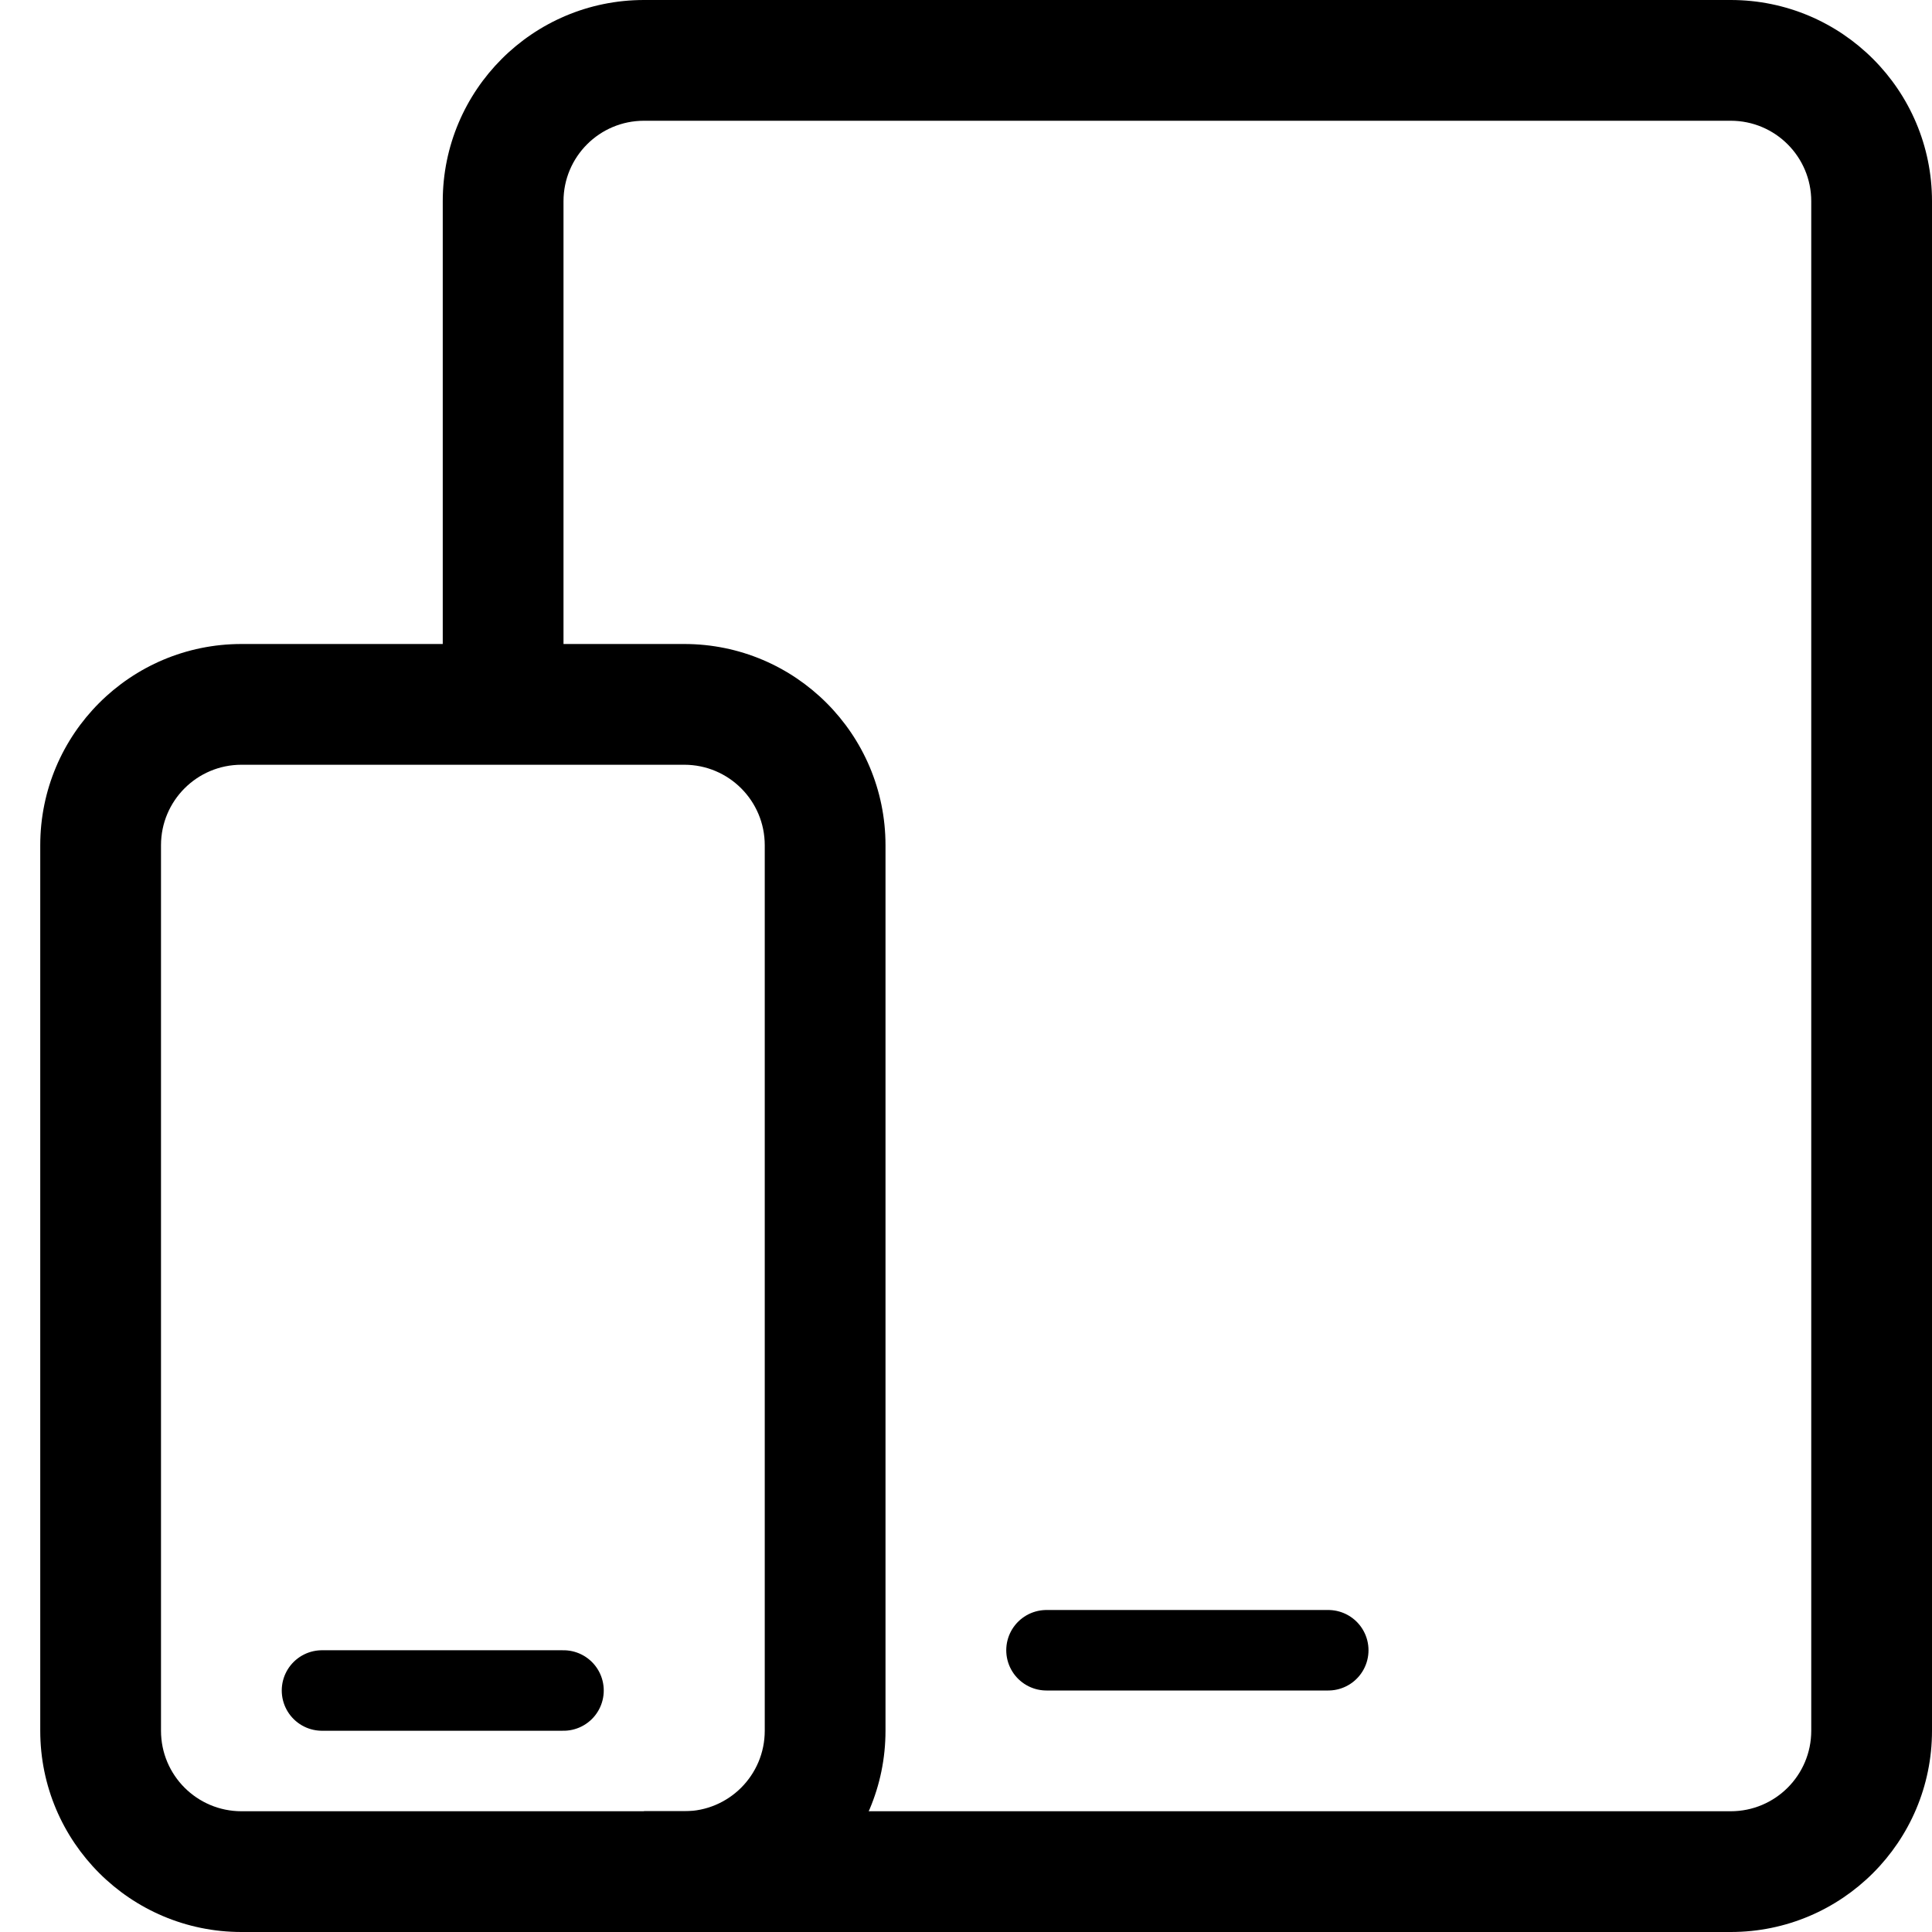 <svg width="48" height="48" viewBox="0 0 48 48" fill="none" xmlns="http://www.w3.org/2000/svg">
<path fill-rule="evenodd" clip-rule="evenodd" d="M17 19H6C4.895 19 4 19.895 4 21V43C4 44.105 4.895 45 6 45H17C18.105 45 19 44.105 19 43V21C19 19.895 18.105 19 17 19ZM6 16C3.239 16 1 18.239 1 21V43C1 45.761 3.239 48 6 48H17C19.761 48 22 45.761 22 43V21C22 18.239 19.761 16 17 16H6Z" fill="black"/>
<line x1="8" y1="42" x2="14" y2="42" stroke="black" stroke-width="2" stroke-linecap="round"/>
<line x1="26" y1="41" x2="33" y2="41" stroke="black" stroke-width="2" stroke-linecap="round"/>
<path fill-rule="evenodd" clip-rule="evenodd" d="M16 3H43C44.105 3 45 3.895 45 5V43C45 44.105 44.105 45 43 45H16L16 46H12C12.912 47.214 14.364 48 16 48H43C45.761 48 48 45.761 48 43V5C48 2.239 45.761 0 43 0H16C13.239 0 11 2.239 11 5V17H14V5C14 3.895 14.895 3 16 3Z" fill="black"/>
</svg>
